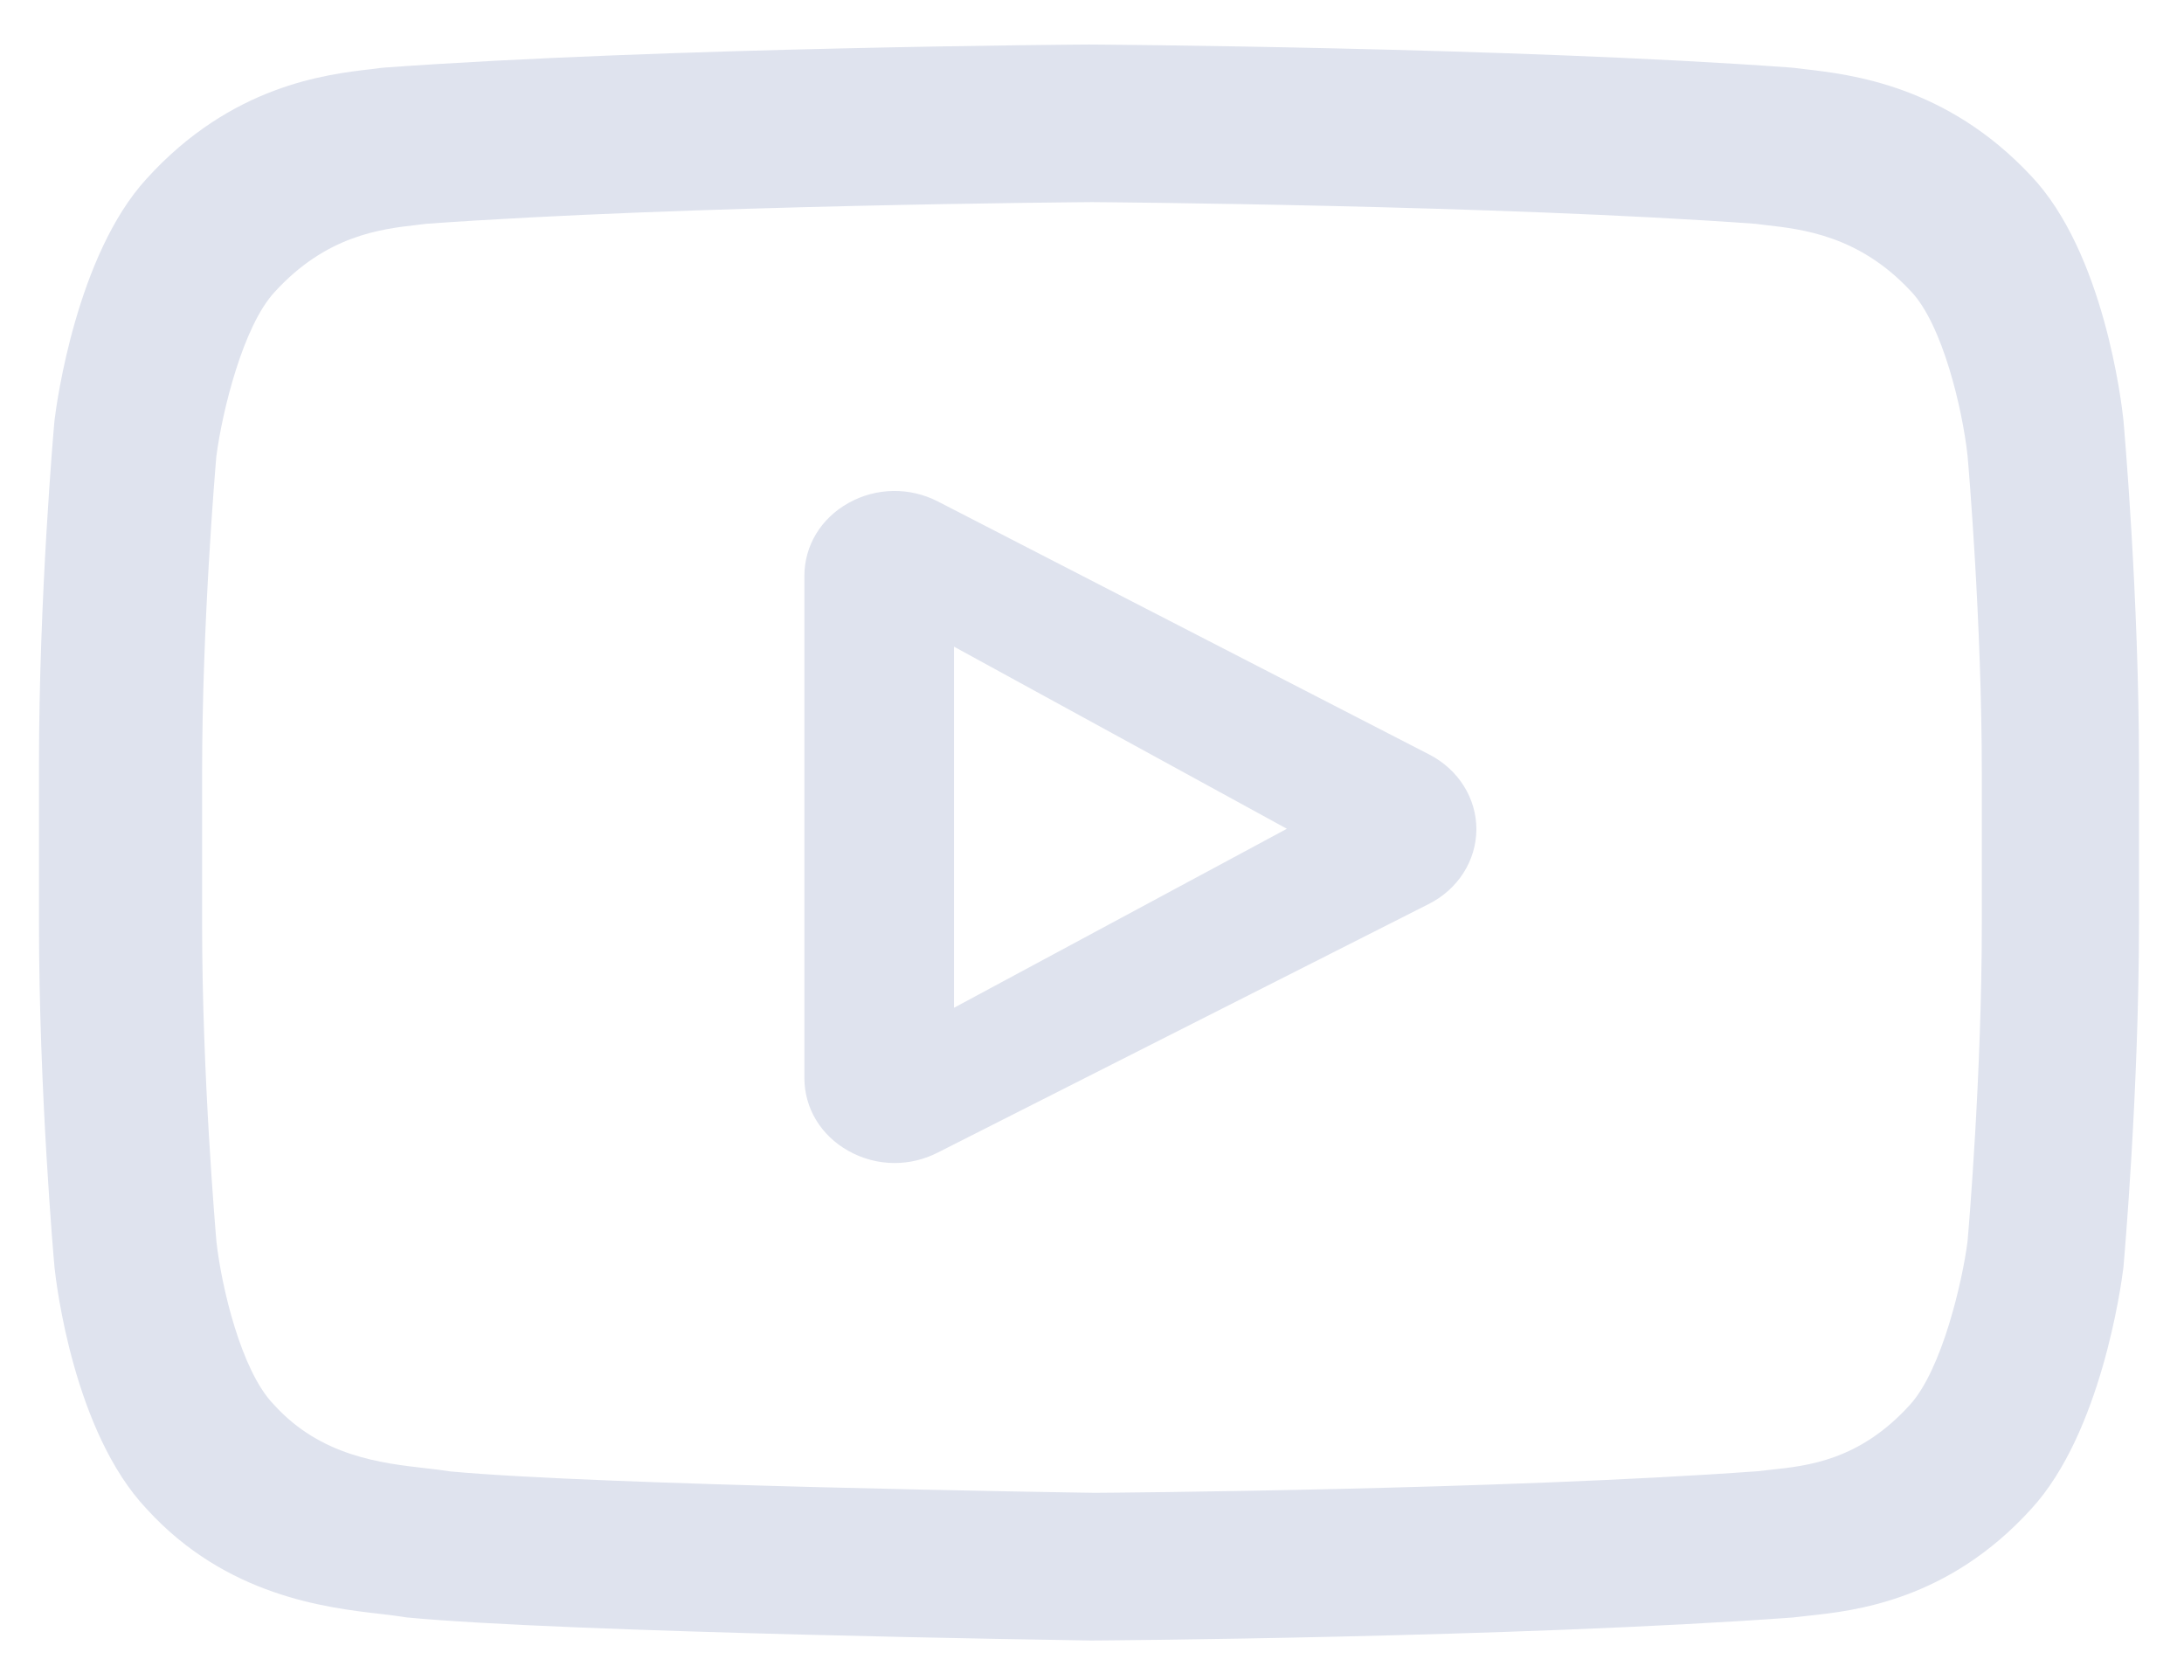 <?xml version="1.0" encoding="UTF-8" standalone="no"?>
<svg
   width="26px"
   height="20px"
   viewBox="0 0 26 20"
   version="1.1"
   id="svg1"
   sodipodi:docname="icon-youtube.svg"
   inkscape:version="1.3.2 (091e20e, 2023-11-25, custom)"
   xmlns:inkscape="http://www.inkscape.org/namespaces/inkscape"
   xmlns:sodipodi="http://sodipodi.sourceforge.net/DTD/sodipodi-0.dtd"
   xmlns:xlink="http://www.w3.org/1999/xlink"
   xmlns="http://www.w3.org/2000/svg"
   xmlns:svg="http://www.w3.org/2000/svg">
  <sodipodi:namedview
     id="namedview1"
     pagecolor="#ffffff"
     bordercolor="#000000"
     borderopacity="0.25"
     inkscape:showpageshadow="2"
     inkscape:pageopacity="0.0"
     inkscape:pagecheckerboard="0"
     inkscape:deskcolor="#d1d1d1"
     inkscape:zoom="40.65"
     inkscape:cx="12.98893"
     inkscape:cy="10"
     inkscape:window-width="1920"
     inkscape:window-height="1009"
     inkscape:window-x="-8"
     inkscape:window-y="-8"
     inkscape:window-maximized="1"
     inkscape:current-layer="svg1" />
  <!-- Generator: Sketch 55.2 (78181) - https://sketchapp.com -->
  <title
     id="title1">Shape</title>
  <desc
     id="desc1">Created with Sketch.</desc>
  <defs
     id="defs1">
    <path
       d="M36.28,19.014 L36.279,19.002 C36.258,18.8 36.047,17.004 35.177,16.091 C34.171,15.016 33.031,14.886 32.482,14.823 C32.437,14.818 32.396,14.813 32.358,14.808 L32.315,14.804 C29.01,14.563 24.018,14.53 23.968,14.53 L23.964,14.529 L23.96,14.53 C23.91,14.53 18.918,14.563 15.584,14.804 L15.539,14.808 C15.504,14.813 15.465,14.818 15.422,14.823 C14.88,14.885 13.752,15.016 12.744,16.129 C11.915,17.033 11.675,18.791 11.651,18.988 L11.648,19.014 C11.64,19.098 11.464,21.098 11.464,23.106 L11.464,24.983 C11.464,26.991 11.64,28.991 11.648,29.075 L11.649,29.088 C11.67,29.287 11.881,31.05 12.747,31.964 C13.693,33.002 14.888,33.139 15.532,33.213 C15.633,33.225 15.721,33.235 15.781,33.245 L15.838,33.254 C17.747,33.436 23.73,33.525 23.983,33.529 L23.991,33.529 L23.999,33.529 C24.049,33.529 29.04,33.496 32.345,33.255 L32.388,33.25 C32.43,33.245 32.477,33.24 32.529,33.234 C33.068,33.177 34.19,33.058 35.184,31.96 C36.013,31.056 36.253,29.298 36.277,29.101 L36.28,29.075 C36.287,28.991 36.464,26.991 36.464,24.983 L36.464,23.106 C36.464,21.098 36.287,19.098 36.28,19.014 L36.28,19.014 Z M34.593,25.001 C34.593,26.779 34.438,28.611 34.423,28.779 C34.364,29.242 34.121,30.306 33.734,30.727 C33.136,31.385 32.522,31.45 32.074,31.497 C32.02,31.503 31.969,31.508 31.924,31.514 C28.855,31.736 24.244,31.77 24.032,31.771 C23.794,31.768 18.134,31.681 16.358,31.516 C16.267,31.501 16.169,31.49 16.065,31.478 C15.539,31.418 14.82,31.336 14.266,30.727 L14.253,30.713 C13.872,30.316 13.637,29.321 13.577,28.784 C13.566,28.657 13.406,26.804 13.406,25.001 L13.406,23.205 C13.406,21.429 13.561,19.6 13.576,19.429 C13.648,18.883 13.895,17.884 14.266,17.48 C14.882,16.802 15.532,16.727 15.961,16.678 C16.002,16.673 16.041,16.668 16.076,16.664 C19.189,16.441 23.833,16.408 24,16.406 C24.167,16.408 28.809,16.441 31.895,16.664 C31.933,16.669 31.974,16.673 32.018,16.679 C32.46,16.729 33.128,16.805 33.741,17.459 L33.747,17.465 C34.127,17.862 34.363,18.874 34.423,19.422 C34.434,19.542 34.593,21.399 34.593,23.205 L34.593,25.001 Z M28.017,22.983 L22.166,19.97 C21.83,19.797 21.432,19.803 21.102,19.987 C20.772,20.171 20.576,20.496 20.576,20.857 L20.576,26.832 C20.576,27.191 20.771,27.516 21.099,27.7 C21.27,27.796 21.46,27.845 21.65,27.845 C21.824,27.845 21.999,27.804 22.159,27.723 L28.01,24.761 C28.357,24.586 28.574,24.246 28.576,23.874 C28.577,23.503 28.363,23.162 28.017,22.983 Z M22.357,25.997 L22.357,21.698 L26.32,23.866 L22.357,25.997 Z"
       id="path-1" />
  </defs>
  <g
     id="Symbols"
     stroke="none"
     stroke-width="1"
     fill="none"
     fill-rule="evenodd"
     style="fill:#dfe3ee;fill-opacity:1">
    <g
       id="icon/youtube"
       transform="translate(-11, -14)"
       style="fill:#dfe3ee;fill-opacity:1">
      <mask
         id="mask-2"
         fill="white">
        <use
           xlink:href="#path-1"
           id="use1" />
      </mask>
      <use
         id="Shape"
         fill="#C4302B"
         fill-rule="nonzero"
         xlink:href="#path-1"
         style="fill:#dfe3ee;fill-opacity:1" />
    </g>
  </g>
</svg>
